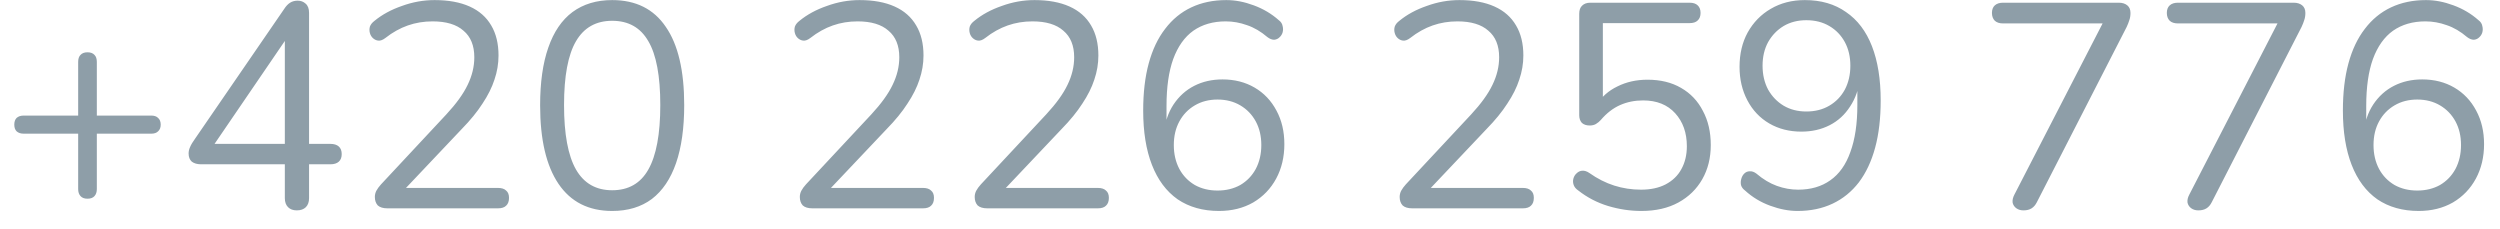 <svg width="120" height="11" viewBox="0 0 120 11" fill="none" xmlns="http://www.w3.org/2000/svg">
<path d="M4.2 9.538C4.051 9.538 3.939 9.496 3.864 9.412C3.789 9.328 3.752 9.216 3.752 9.076V6.416H1.134C0.994 6.416 0.882 6.379 0.798 6.304C0.723 6.229 0.686 6.122 0.686 5.982C0.686 5.842 0.723 5.735 0.798 5.66C0.882 5.585 0.994 5.548 1.134 5.548H3.752V2.972C3.752 2.823 3.789 2.711 3.864 2.636C3.939 2.552 4.051 2.51 4.2 2.51C4.349 2.51 4.461 2.552 4.536 2.636C4.611 2.711 4.648 2.823 4.648 2.972V5.548H7.266C7.406 5.548 7.513 5.585 7.588 5.66C7.672 5.735 7.714 5.842 7.714 5.982C7.714 6.122 7.672 6.229 7.588 6.304C7.513 6.379 7.406 6.416 7.266 6.416H4.648V9.076C4.648 9.216 4.611 9.328 4.536 9.412C4.461 9.496 4.349 9.538 4.2 9.538ZM14.246 10.098C14.069 10.098 13.929 10.047 13.826 9.944C13.724 9.841 13.672 9.697 13.672 9.51V7.886H9.655C9.468 7.886 9.319 7.844 9.207 7.76C9.104 7.667 9.053 7.536 9.053 7.368C9.053 7.265 9.076 7.163 9.123 7.06C9.169 6.948 9.253 6.808 9.375 6.64L13.645 0.424C13.729 0.293 13.822 0.195 13.925 0.13C14.027 0.065 14.149 0.032 14.289 0.032C14.438 0.032 14.564 0.079 14.666 0.172C14.778 0.265 14.835 0.415 14.835 0.62V6.906H15.857C16.034 6.906 16.169 6.948 16.262 7.032C16.356 7.116 16.402 7.237 16.402 7.396C16.402 7.555 16.356 7.676 16.262 7.76C16.169 7.844 16.034 7.886 15.857 7.886H14.835V9.51C14.835 9.697 14.783 9.841 14.681 9.944C14.578 10.047 14.433 10.098 14.246 10.098ZM13.672 6.906V1.474H14.008L10.088 7.214V6.906H13.672ZM18.595 10C18.39 10 18.236 9.953 18.133 9.86C18.04 9.757 17.993 9.622 17.993 9.454C17.993 9.351 18.016 9.253 18.063 9.16C18.119 9.057 18.194 8.955 18.287 8.852L21.423 5.492C21.899 4.979 22.24 4.507 22.445 4.078C22.66 3.639 22.767 3.196 22.767 2.748C22.767 2.188 22.594 1.763 22.249 1.474C21.913 1.175 21.418 1.026 20.765 1.026C20.345 1.026 19.948 1.091 19.575 1.222C19.202 1.353 18.842 1.553 18.497 1.824C18.376 1.917 18.264 1.959 18.161 1.95C18.068 1.941 17.984 1.903 17.909 1.838C17.834 1.773 17.783 1.689 17.755 1.586C17.727 1.483 17.727 1.381 17.755 1.278C17.792 1.175 17.867 1.082 17.979 0.998C18.343 0.699 18.782 0.461 19.295 0.284C19.808 0.097 20.331 0.004 20.863 0.004C21.526 0.004 22.086 0.107 22.543 0.312C23 0.517 23.346 0.821 23.579 1.222C23.812 1.614 23.929 2.095 23.929 2.664C23.929 3.056 23.864 3.443 23.733 3.826C23.612 4.199 23.42 4.582 23.159 4.974C22.907 5.366 22.576 5.772 22.165 6.192L19.183 9.342V9.02H23.901C24.078 9.02 24.209 9.062 24.293 9.146C24.386 9.221 24.433 9.337 24.433 9.496C24.433 9.664 24.386 9.79 24.293 9.874C24.209 9.958 24.078 10 23.901 10H18.595ZM29.384 10.126C28.254 10.126 27.396 9.692 26.808 8.824C26.22 7.956 25.926 6.701 25.926 5.058C25.926 3.957 26.056 3.033 26.318 2.286C26.579 1.53 26.966 0.961 27.48 0.578C28.002 0.195 28.637 0.004 29.384 0.004C30.522 0.004 31.381 0.433 31.96 1.292C32.548 2.141 32.842 3.392 32.842 5.044C32.842 6.145 32.711 7.074 32.45 7.83C32.188 8.586 31.801 9.16 31.288 9.552C30.774 9.935 30.14 10.126 29.384 10.126ZM29.384 9.132C30.168 9.132 30.746 8.801 31.12 8.138C31.502 7.466 31.694 6.435 31.694 5.044C31.694 3.644 31.502 2.622 31.12 1.978C30.746 1.325 30.168 0.998 29.384 0.998C28.609 0.998 28.03 1.325 27.648 1.978C27.265 2.631 27.074 3.653 27.074 5.044C27.074 6.435 27.265 7.466 27.648 8.138C28.03 8.801 28.609 9.132 29.384 9.132ZM38.993 10C38.788 10 38.634 9.953 38.532 9.86C38.438 9.757 38.392 9.622 38.392 9.454C38.392 9.351 38.415 9.253 38.462 9.16C38.517 9.057 38.592 8.955 38.685 8.852L41.822 5.492C42.297 4.979 42.638 4.507 42.843 4.078C43.058 3.639 43.166 3.196 43.166 2.748C43.166 2.188 42.993 1.763 42.648 1.474C42.312 1.175 41.817 1.026 41.163 1.026C40.743 1.026 40.347 1.091 39.974 1.222C39.6 1.353 39.241 1.553 38.895 1.824C38.774 1.917 38.662 1.959 38.559 1.95C38.466 1.941 38.382 1.903 38.307 1.838C38.233 1.773 38.181 1.689 38.154 1.586C38.126 1.483 38.126 1.381 38.154 1.278C38.191 1.175 38.266 1.082 38.377 0.998C38.742 0.699 39.18 0.461 39.694 0.284C40.207 0.097 40.73 0.004 41.261 0.004C41.924 0.004 42.484 0.107 42.941 0.312C43.399 0.517 43.744 0.821 43.977 1.222C44.211 1.614 44.328 2.095 44.328 2.664C44.328 3.056 44.262 3.443 44.132 3.826C44.01 4.199 43.819 4.582 43.557 4.974C43.306 5.366 42.974 5.772 42.563 6.192L39.581 9.342V9.02H44.3C44.477 9.02 44.608 9.062 44.691 9.146C44.785 9.221 44.831 9.337 44.831 9.496C44.831 9.664 44.785 9.79 44.691 9.874C44.608 9.958 44.477 10 44.3 10H38.993ZM47.388 10C47.183 10 47.029 9.953 46.926 9.86C46.833 9.757 46.786 9.622 46.786 9.454C46.786 9.351 46.809 9.253 46.856 9.16C46.912 9.057 46.987 8.955 47.08 8.852L50.216 5.492C50.692 4.979 51.033 4.507 51.238 4.078C51.453 3.639 51.56 3.196 51.56 2.748C51.56 2.188 51.387 1.763 51.042 1.474C50.706 1.175 50.211 1.026 49.558 1.026C49.138 1.026 48.741 1.091 48.368 1.222C47.995 1.353 47.635 1.553 47.29 1.824C47.169 1.917 47.057 1.959 46.954 1.95C46.861 1.941 46.777 1.903 46.702 1.838C46.627 1.773 46.576 1.689 46.548 1.586C46.52 1.483 46.52 1.381 46.548 1.278C46.585 1.175 46.66 1.082 46.772 0.998C47.136 0.699 47.575 0.461 48.088 0.284C48.601 0.097 49.124 0.004 49.656 0.004C50.319 0.004 50.879 0.107 51.336 0.312C51.793 0.517 52.139 0.821 52.372 1.222C52.605 1.614 52.722 2.095 52.722 2.664C52.722 3.056 52.657 3.443 52.526 3.826C52.405 4.199 52.213 4.582 51.952 4.974C51.7 5.366 51.369 5.772 50.958 6.192L47.976 9.342V9.02H52.694C52.871 9.02 53.002 9.062 53.086 9.146C53.179 9.221 53.226 9.337 53.226 9.496C53.226 9.664 53.179 9.79 53.086 9.874C53.002 9.958 52.871 10 52.694 10H47.388ZM58.513 10.126C57.738 10.126 57.075 9.939 56.525 9.566C55.983 9.183 55.573 8.633 55.293 7.914C55.013 7.195 54.873 6.327 54.873 5.31C54.873 4.451 54.961 3.695 55.139 3.042C55.316 2.389 55.577 1.838 55.923 1.39C56.268 0.933 56.688 0.587 57.183 0.354C57.677 0.121 58.237 0.004 58.863 0.004C59.292 0.004 59.731 0.088 60.179 0.256C60.636 0.424 61.037 0.662 61.383 0.97C61.485 1.045 61.546 1.138 61.565 1.25C61.593 1.353 61.593 1.455 61.565 1.558C61.537 1.651 61.485 1.731 61.411 1.796C61.345 1.861 61.261 1.899 61.159 1.908C61.056 1.908 60.949 1.866 60.837 1.782C60.519 1.511 60.193 1.32 59.857 1.208C59.521 1.087 59.18 1.026 58.835 1.026C58.228 1.026 57.71 1.175 57.281 1.474C56.861 1.773 56.539 2.225 56.315 2.832C56.1 3.429 55.993 4.181 55.993 5.086V6.388H55.867C55.923 5.856 56.077 5.399 56.329 5.016C56.59 4.624 56.921 4.325 57.323 4.12C57.724 3.915 58.177 3.812 58.681 3.812C59.259 3.812 59.773 3.943 60.221 4.204C60.669 4.465 61.019 4.834 61.271 5.31C61.523 5.777 61.649 6.313 61.649 6.92C61.649 7.536 61.518 8.087 61.257 8.572C60.995 9.057 60.627 9.44 60.151 9.72C59.675 9.991 59.129 10.126 58.513 10.126ZM58.443 9.146C58.853 9.146 59.217 9.057 59.535 8.88C59.852 8.693 60.099 8.437 60.277 8.11C60.454 7.774 60.543 7.391 60.543 6.962C60.543 6.533 60.454 6.155 60.277 5.828C60.099 5.501 59.852 5.245 59.535 5.058C59.217 4.871 58.853 4.778 58.443 4.778C58.032 4.778 57.668 4.871 57.351 5.058C57.033 5.245 56.786 5.501 56.609 5.828C56.431 6.155 56.343 6.533 56.343 6.962C56.343 7.391 56.431 7.774 56.609 8.11C56.786 8.437 57.033 8.693 57.351 8.88C57.668 9.057 58.032 9.146 58.443 9.146ZM67.787 10C67.581 10 67.427 9.953 67.325 9.86C67.231 9.757 67.184 9.622 67.184 9.454C67.184 9.351 67.208 9.253 67.254 9.16C67.311 9.057 67.385 8.955 67.478 8.852L70.615 5.492C71.091 4.979 71.431 4.507 71.636 4.078C71.851 3.639 71.959 3.196 71.959 2.748C71.959 2.188 71.786 1.763 71.441 1.474C71.105 1.175 70.61 1.026 69.957 1.026C69.537 1.026 69.14 1.091 68.766 1.222C68.393 1.353 68.034 1.553 67.689 1.824C67.567 1.917 67.455 1.959 67.353 1.95C67.259 1.941 67.175 1.903 67.1 1.838C67.026 1.773 66.975 1.689 66.947 1.586C66.918 1.483 66.918 1.381 66.947 1.278C66.984 1.175 67.058 1.082 67.171 0.998C67.534 0.699 67.973 0.461 68.487 0.284C69 0.097 69.522 0.004 70.055 0.004C70.717 0.004 71.277 0.107 71.734 0.312C72.192 0.517 72.537 0.821 72.77 1.222C73.004 1.614 73.121 2.095 73.121 2.664C73.121 3.056 73.055 3.443 72.924 3.826C72.803 4.199 72.612 4.582 72.35 4.974C72.099 5.366 71.767 5.772 71.356 6.192L68.374 9.342V9.02H73.093C73.27 9.02 73.4 9.062 73.484 9.146C73.578 9.221 73.624 9.337 73.624 9.496C73.624 9.664 73.578 9.79 73.484 9.874C73.4 9.958 73.27 10 73.093 10H67.787ZM78.785 10.126C78.253 10.126 77.721 10.047 77.189 9.888C76.666 9.729 76.19 9.482 75.761 9.146C75.649 9.071 75.574 8.983 75.537 8.88C75.5 8.777 75.495 8.675 75.523 8.572C75.551 8.469 75.602 8.385 75.677 8.32C75.752 8.245 75.84 8.203 75.943 8.194C76.055 8.185 76.172 8.222 76.293 8.306C76.676 8.577 77.072 8.777 77.483 8.908C77.894 9.039 78.323 9.104 78.771 9.104C79.228 9.104 79.62 9.02 79.947 8.852C80.283 8.675 80.535 8.432 80.703 8.124C80.88 7.807 80.969 7.438 80.969 7.018C80.969 6.374 80.782 5.847 80.409 5.436C80.036 5.025 79.522 4.82 78.869 4.82C78.468 4.82 78.099 4.895 77.763 5.044C77.427 5.193 77.119 5.431 76.839 5.758C76.774 5.833 76.694 5.898 76.601 5.954C76.517 6.001 76.419 6.024 76.307 6.024C76.148 6.024 76.022 5.982 75.929 5.898C75.845 5.805 75.803 5.683 75.803 5.534V0.662C75.803 0.485 75.85 0.354 75.943 0.27C76.036 0.177 76.167 0.13 76.335 0.13H81.095C81.272 0.13 81.403 0.172 81.487 0.256C81.58 0.34 81.627 0.461 81.627 0.62C81.627 0.779 81.58 0.9 81.487 0.984C81.403 1.068 81.272 1.11 81.095 1.11H76.937V5.044H76.629C76.872 4.652 77.208 4.353 77.637 4.148C78.066 3.933 78.547 3.826 79.079 3.826C79.704 3.826 80.241 3.957 80.689 4.218C81.146 4.479 81.496 4.848 81.739 5.324C81.991 5.791 82.117 6.337 82.117 6.962C82.117 7.578 81.982 8.124 81.711 8.6C81.44 9.076 81.058 9.449 80.563 9.72C80.068 9.991 79.476 10.126 78.785 10.126ZM86.284 10.126C85.864 10.126 85.425 10.042 84.968 9.874C84.51 9.706 84.109 9.463 83.763 9.146C83.661 9.071 83.596 8.983 83.567 8.88C83.549 8.777 83.553 8.679 83.582 8.586C83.609 8.483 83.656 8.399 83.722 8.334C83.796 8.259 83.885 8.222 83.987 8.222C84.09 8.213 84.198 8.25 84.309 8.334C84.627 8.605 84.954 8.801 85.29 8.922C85.626 9.043 85.966 9.104 86.311 9.104C86.918 9.104 87.431 8.955 87.852 8.656C88.281 8.357 88.603 7.905 88.817 7.298C89.041 6.691 89.153 5.94 89.153 5.044V3.742H89.279C89.224 4.265 89.065 4.722 88.803 5.114C88.552 5.506 88.225 5.805 87.823 6.01C87.422 6.215 86.969 6.318 86.466 6.318C85.887 6.318 85.374 6.187 84.925 5.926C84.478 5.665 84.127 5.296 83.876 4.82C83.624 4.344 83.498 3.807 83.498 3.21C83.498 2.585 83.628 2.034 83.889 1.558C84.16 1.073 84.529 0.695 84.996 0.424C85.472 0.144 86.017 0.004 86.633 0.004C87.408 0.004 88.066 0.195 88.608 0.578C89.158 0.951 89.573 1.497 89.853 2.216C90.133 2.935 90.273 3.803 90.273 4.82C90.273 5.679 90.185 6.435 90.007 7.088C89.83 7.741 89.569 8.297 89.224 8.754C88.878 9.202 88.458 9.543 87.963 9.776C87.469 10.009 86.909 10.126 86.284 10.126ZM86.704 5.352C87.124 5.352 87.492 5.259 87.809 5.072C88.127 4.885 88.374 4.629 88.552 4.302C88.729 3.966 88.817 3.583 88.817 3.154C88.817 2.725 88.729 2.347 88.552 2.02C88.374 1.693 88.127 1.437 87.809 1.25C87.492 1.063 87.124 0.97 86.704 0.97C86.293 0.97 85.929 1.063 85.612 1.25C85.303 1.437 85.056 1.693 84.87 2.02C84.692 2.347 84.603 2.725 84.603 3.154C84.603 3.583 84.692 3.966 84.87 4.302C85.056 4.629 85.303 4.885 85.612 5.072C85.929 5.259 86.293 5.352 86.704 5.352ZM97.125 10.098C96.995 10.098 96.883 10.065 96.789 10C96.696 9.935 96.635 9.846 96.607 9.734C96.589 9.613 96.617 9.482 96.691 9.342L101.185 0.62V1.124H96.145C95.977 1.124 95.847 1.082 95.753 0.998C95.66 0.905 95.613 0.779 95.613 0.62C95.613 0.461 95.66 0.34 95.753 0.256C95.847 0.172 95.977 0.13 96.145 0.13H101.703C101.871 0.13 102.007 0.172 102.109 0.256C102.212 0.34 102.263 0.461 102.263 0.62C102.263 0.751 102.245 0.867 102.207 0.97C102.179 1.063 102.137 1.171 102.081 1.292L97.769 9.706C97.704 9.837 97.62 9.935 97.517 10C97.415 10.065 97.284 10.098 97.125 10.098ZM105.52 10.098C105.389 10.098 105.277 10.065 105.184 10C105.091 9.935 105.03 9.846 105.002 9.734C104.983 9.613 105.011 9.482 105.086 9.342L109.58 0.62V1.124H104.54C104.372 1.124 104.241 1.082 104.148 0.998C104.055 0.905 104.008 0.779 104.008 0.62C104.008 0.461 104.055 0.34 104.148 0.256C104.241 0.172 104.372 0.13 104.54 0.13H110.098C110.266 0.13 110.401 0.172 110.504 0.256C110.607 0.34 110.658 0.461 110.658 0.62C110.658 0.751 110.639 0.867 110.602 0.97C110.574 1.063 110.532 1.171 110.476 1.292L106.164 9.706C106.099 9.837 106.015 9.935 105.912 10C105.809 10.065 105.679 10.098 105.52 10.098ZM116.099 10.126C115.324 10.126 114.661 9.939 114.111 9.566C113.569 9.183 113.159 8.633 112.879 7.914C112.599 7.195 112.459 6.327 112.459 5.31C112.459 4.451 112.547 3.695 112.725 3.042C112.902 2.389 113.163 1.838 113.509 1.39C113.854 0.933 114.274 0.587 114.769 0.354C115.263 0.121 115.823 0.004 116.449 0.004C116.878 0.004 117.317 0.088 117.765 0.256C118.222 0.424 118.623 0.662 118.969 0.97C119.071 1.045 119.132 1.138 119.151 1.25C119.179 1.353 119.179 1.455 119.151 1.558C119.123 1.651 119.071 1.731 118.997 1.796C118.931 1.861 118.847 1.899 118.745 1.908C118.642 1.908 118.535 1.866 118.423 1.782C118.105 1.511 117.779 1.32 117.443 1.208C117.107 1.087 116.766 1.026 116.421 1.026C115.814 1.026 115.296 1.175 114.867 1.474C114.447 1.773 114.125 2.225 113.901 2.832C113.686 3.429 113.579 4.181 113.579 5.086V6.388H113.453C113.509 5.856 113.663 5.399 113.915 5.016C114.176 4.624 114.507 4.325 114.909 4.12C115.31 3.915 115.763 3.812 116.267 3.812C116.845 3.812 117.359 3.943 117.807 4.204C118.255 4.465 118.605 4.834 118.857 5.31C119.109 5.777 119.235 6.313 119.235 6.92C119.235 7.536 119.104 8.087 118.843 8.572C118.581 9.057 118.213 9.44 117.737 9.72C117.261 9.991 116.715 10.126 116.099 10.126ZM116.029 9.146C116.439 9.146 116.803 9.057 117.121 8.88C117.438 8.693 117.685 8.437 117.863 8.11C118.04 7.774 118.129 7.391 118.129 6.962C118.129 6.533 118.04 6.155 117.863 5.828C117.685 5.501 117.438 5.245 117.121 5.058C116.803 4.871 116.439 4.778 116.029 4.778C115.618 4.778 115.254 4.871 114.937 5.058C114.619 5.245 114.372 5.501 114.195 5.828C114.017 6.155 113.929 6.533 113.929 6.962C113.929 7.391 114.017 7.774 114.195 8.11C114.372 8.437 114.619 8.693 114.937 8.88C115.254 9.057 115.618 9.146 116.029 9.146Z" fill="#8E9EA8"/>
</svg>
